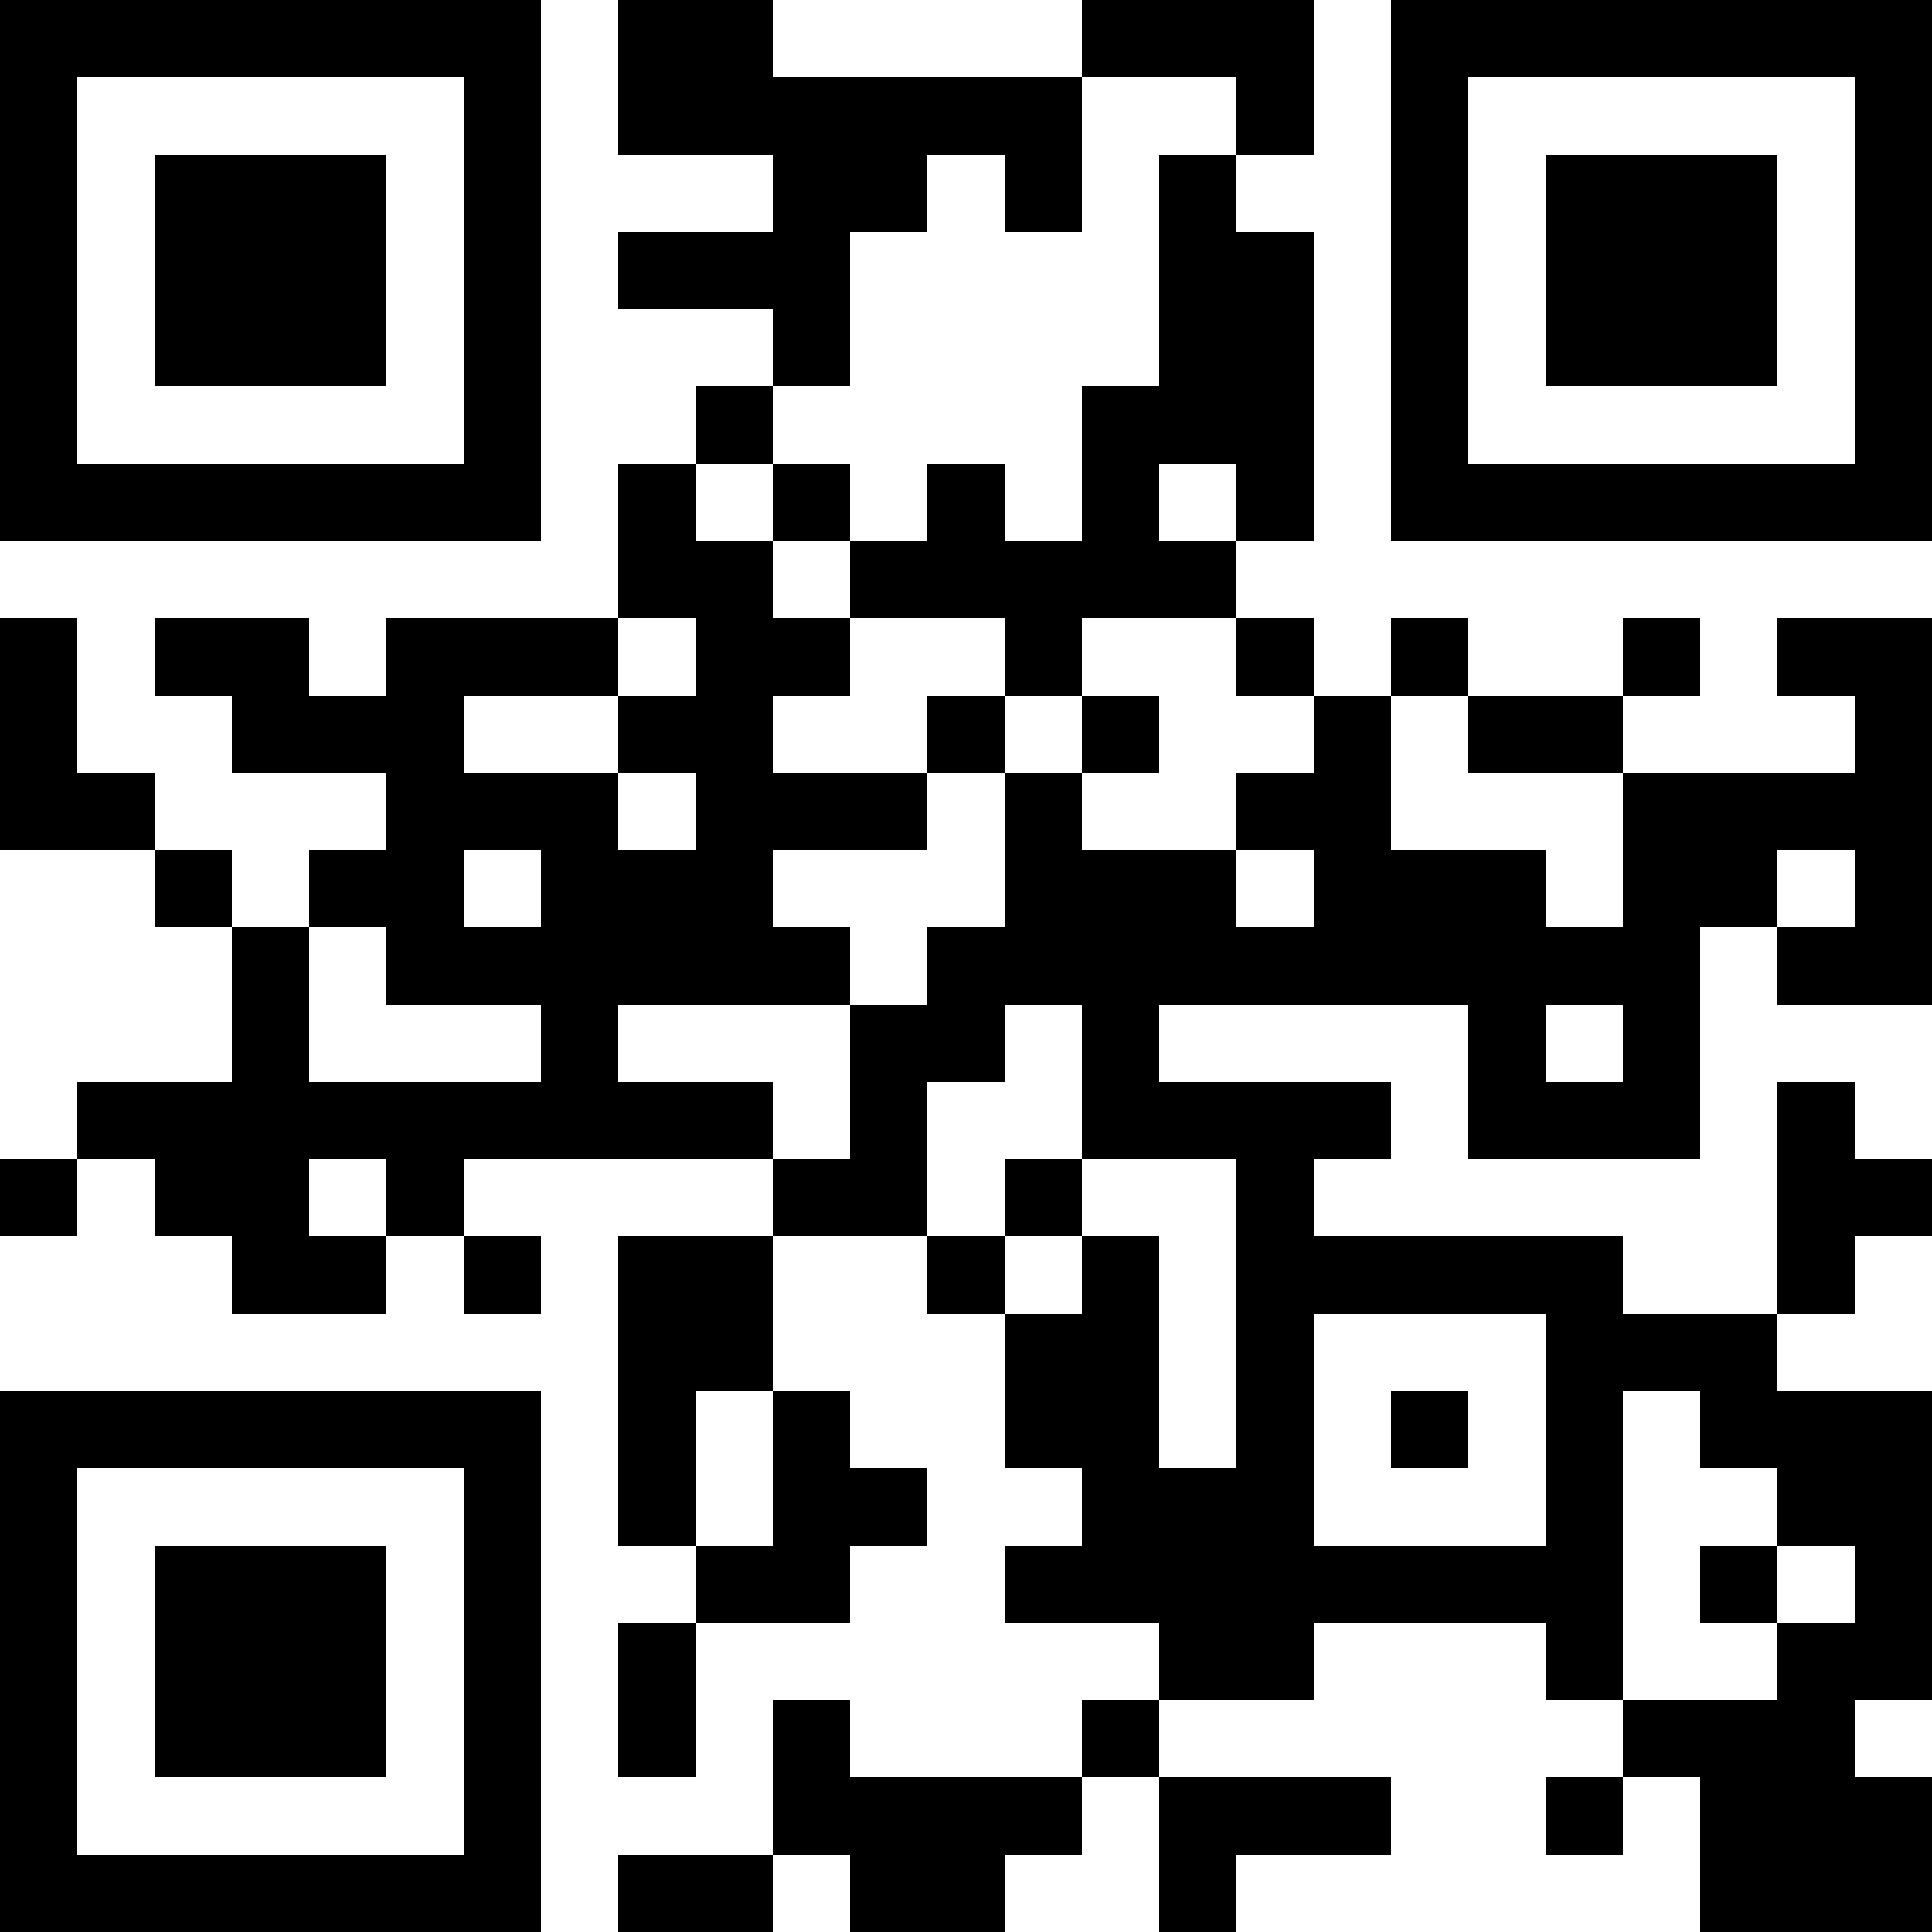 <?xml version="1.0" encoding="UTF-8"?>
<svg xmlns="http://www.w3.org/2000/svg" version="1.1" width="300" height="300" viewBox="0 0 300 300"><rect x="0" y="0" width="300" height="300" fill="#ffffff"/><g transform="scale(12)"><g transform="translate(0,0)"><path fill-rule="evenodd" d="M8 0L8 2L10 2L10 3L8 3L8 4L10 4L10 5L9 5L9 6L8 6L8 8L5 8L5 9L4 9L4 8L2 8L2 9L3 9L3 10L5 10L5 11L4 11L4 12L3 12L3 11L2 11L2 10L1 10L1 8L0 8L0 11L2 11L2 12L3 12L3 14L1 14L1 15L0 15L0 16L1 16L1 15L2 15L2 16L3 16L3 17L5 17L5 16L6 16L6 17L7 17L7 16L6 16L6 15L10 15L10 16L8 16L8 20L9 20L9 21L8 21L8 23L9 23L9 21L11 21L11 20L12 20L12 19L11 19L11 18L10 18L10 16L12 16L12 17L13 17L13 19L14 19L14 20L13 20L13 21L15 21L15 22L14 22L14 23L11 23L11 22L10 22L10 24L8 24L8 25L10 25L10 24L11 24L11 25L13 25L13 24L14 24L14 23L15 23L15 25L16 25L16 24L18 24L18 23L15 23L15 22L17 22L17 21L20 21L20 22L21 22L21 23L20 23L20 24L21 24L21 23L22 23L22 25L25 25L25 23L24 23L24 22L25 22L25 18L23 18L23 17L24 17L24 16L25 16L25 15L24 15L24 14L23 14L23 17L21 17L21 16L17 16L17 15L18 15L18 14L15 14L15 13L19 13L19 15L22 15L22 12L23 12L23 13L25 13L25 8L23 8L23 9L24 9L24 10L21 10L21 9L22 9L22 8L21 8L21 9L19 9L19 8L18 8L18 9L17 9L17 8L16 8L16 7L17 7L17 3L16 3L16 2L17 2L17 0L14 0L14 1L10 1L10 0ZM14 1L14 3L13 3L13 2L12 2L12 3L11 3L11 5L10 5L10 6L9 6L9 7L10 7L10 8L11 8L11 9L10 9L10 10L12 10L12 11L10 11L10 12L11 12L11 13L8 13L8 14L10 14L10 15L11 15L11 13L12 13L12 12L13 12L13 10L14 10L14 11L16 11L16 12L17 12L17 11L16 11L16 10L17 10L17 9L16 9L16 8L14 8L14 9L13 9L13 8L11 8L11 7L12 7L12 6L13 6L13 7L14 7L14 5L15 5L15 2L16 2L16 1ZM10 6L10 7L11 7L11 6ZM15 6L15 7L16 7L16 6ZM8 8L8 9L6 9L6 10L8 10L8 11L9 11L9 10L8 10L8 9L9 9L9 8ZM12 9L12 10L13 10L13 9ZM14 9L14 10L15 10L15 9ZM18 9L18 11L20 11L20 12L21 12L21 10L19 10L19 9ZM6 11L6 12L7 12L7 11ZM23 11L23 12L24 12L24 11ZM4 12L4 14L7 14L7 13L5 13L5 12ZM13 13L13 14L12 14L12 16L13 16L13 17L14 17L14 16L15 16L15 19L16 19L16 15L14 15L14 13ZM20 13L20 14L21 14L21 13ZM4 15L4 16L5 16L5 15ZM13 15L13 16L14 16L14 15ZM17 17L17 20L20 20L20 17ZM9 18L9 20L10 20L10 18ZM18 18L18 19L19 19L19 18ZM21 18L21 22L23 22L23 21L24 21L24 20L23 20L23 19L22 19L22 18ZM22 20L22 21L23 21L23 20ZM0 0L7 0L7 7L0 7ZM1 1L1 6L6 6L6 1ZM2 2L5 2L5 5L2 5ZM18 0L25 0L25 7L18 7ZM19 1L19 6L24 6L24 1ZM20 2L23 2L23 5L20 5ZM0 18L7 18L7 25L0 25ZM1 19L1 24L6 24L6 19ZM2 20L5 20L5 23L2 23Z" fill="#000000"/></g></g></svg>
